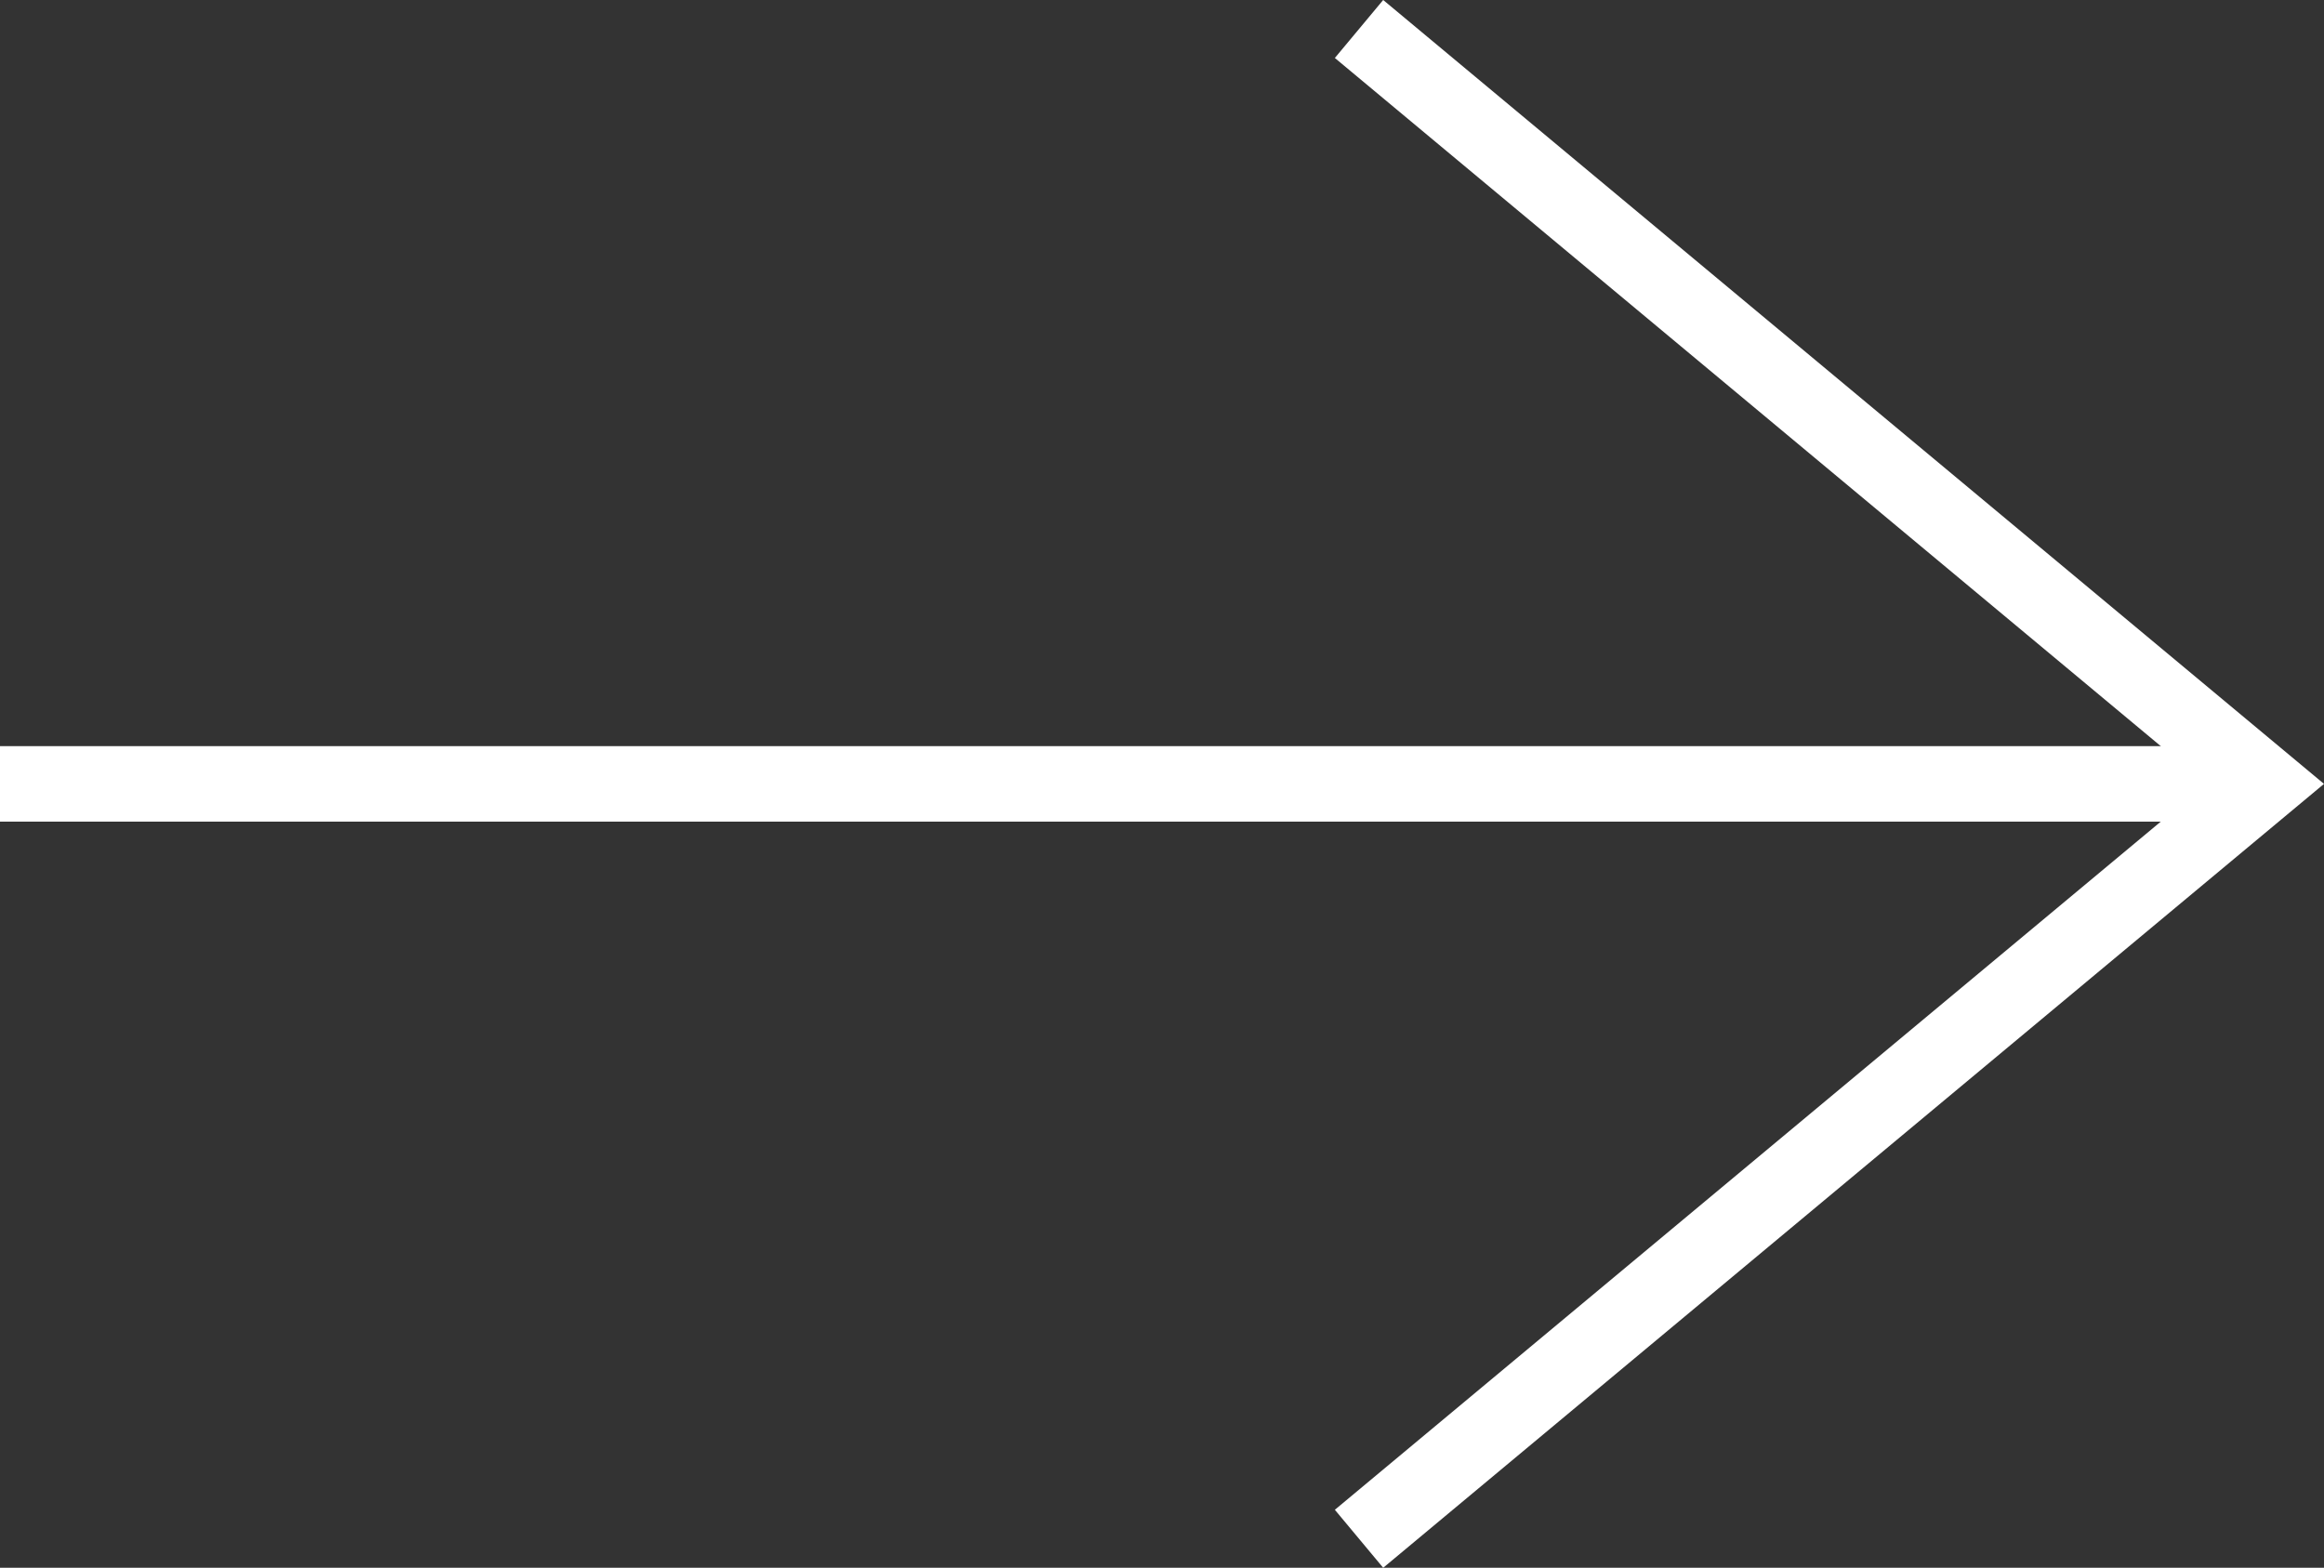 <svg xmlns="http://www.w3.org/2000/svg" width="30.781" height="20.768" viewBox="0 0 30.781 20.768">
  <rect x="0" y="0" width="30.781" height="20.768" fill="#333333" stroke="none"/>
  <g id="그룹_95" data-name="그룹 95" transform="translate(-876 -3524.616)">
    <path id="패스_22" data-name="패스 22" d="M568,968l12,10-12,10" transform="translate(326 2557)" fill="none" stroke="#fff" stroke-width="1"/>
    <path id="패스_23" data-name="패스 23" d="M574,976H544" transform="translate(332 2559)" fill="none" stroke="#fff" stroke-width="1"/>
  </g>
</svg>
